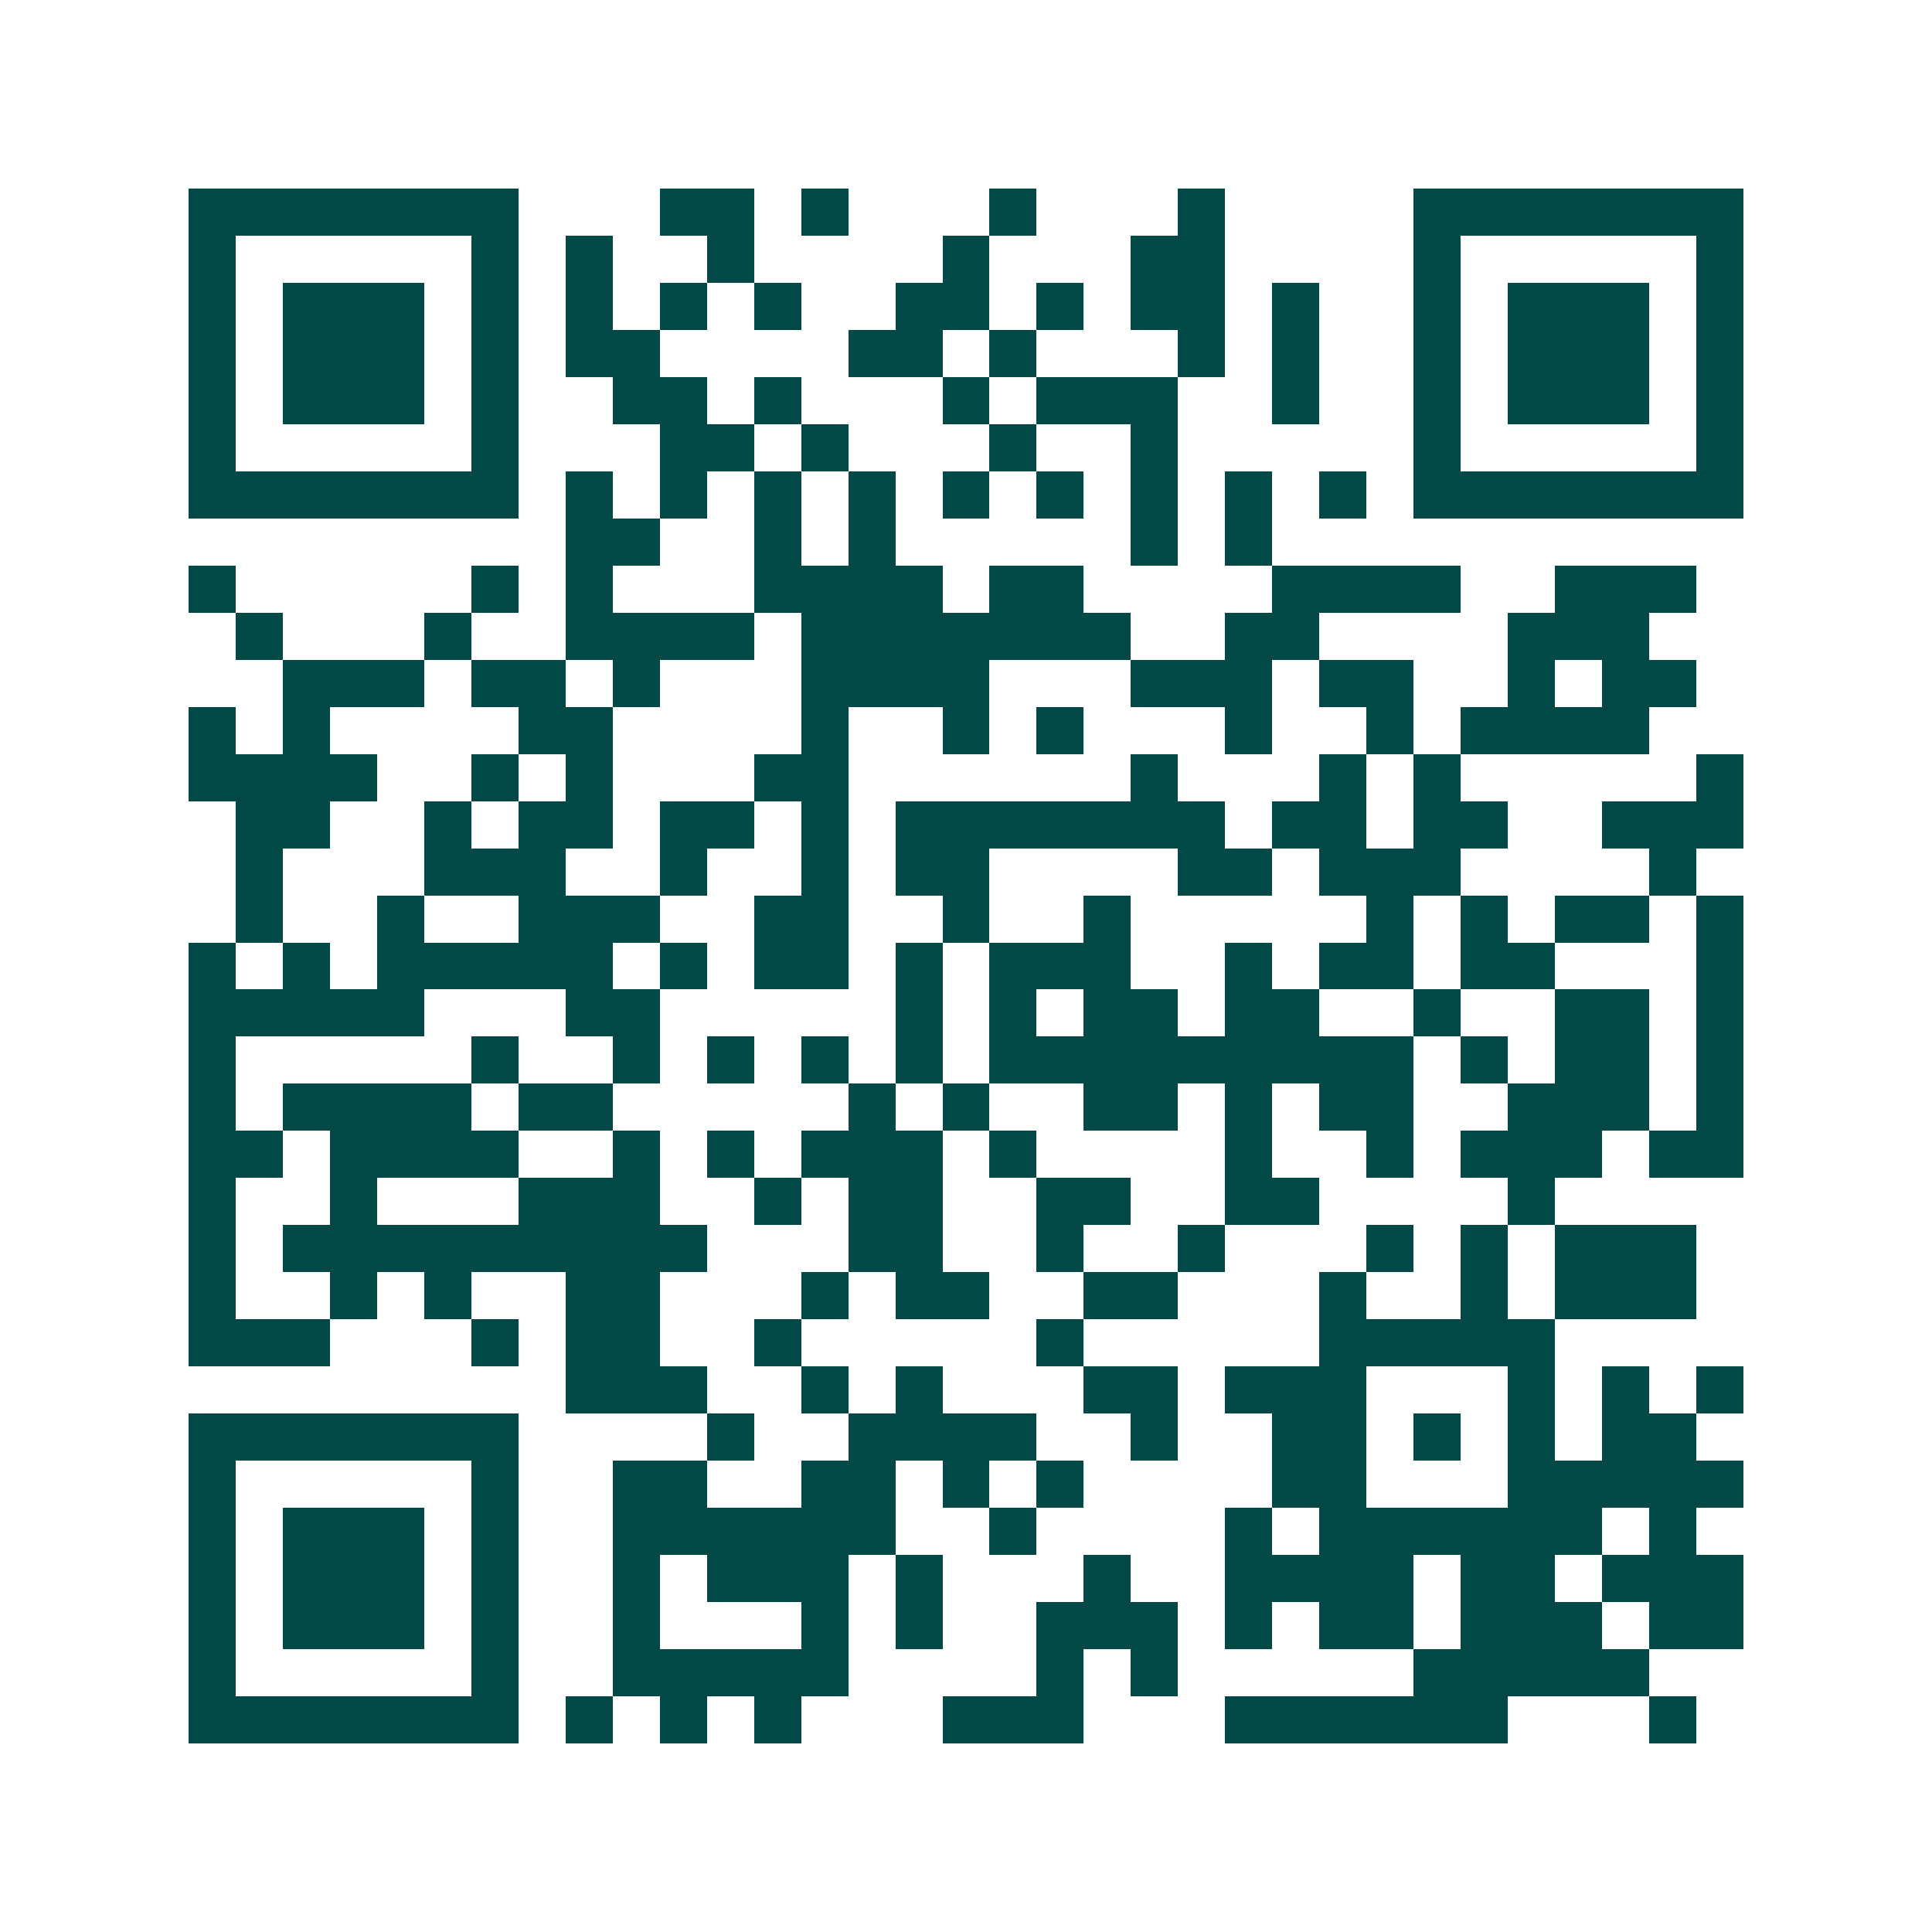 <svg xmlns="http://www.w3.org/2000/svg" width="200" height="200" viewBox="0 0 41 41" shape-rendering="crispEdges"><path fill="#ffffff" d="M0 0h41v41H0z"/><path stroke="#014847" d="M4 4.5h7m3 0h2m1 0h1m3 0h1m3 0h1m4 0h7M4 5.5h1m5 0h1m1 0h1m2 0h1m4 0h1m3 0h2m4 0h1m5 0h1M4 6.5h1m1 0h3m1 0h1m1 0h1m1 0h1m1 0h1m2 0h2m1 0h1m1 0h2m1 0h1m2 0h1m1 0h3m1 0h1M4 7.5h1m1 0h3m1 0h1m1 0h2m4 0h2m1 0h1m3 0h1m1 0h1m2 0h1m1 0h3m1 0h1M4 8.5h1m1 0h3m1 0h1m2 0h2m1 0h1m3 0h1m1 0h3m2 0h1m2 0h1m1 0h3m1 0h1M4 9.5h1m5 0h1m3 0h2m1 0h1m3 0h1m2 0h1m5 0h1m5 0h1M4 10.5h7m1 0h1m1 0h1m1 0h1m1 0h1m1 0h1m1 0h1m1 0h1m1 0h1m1 0h1m1 0h7M12 11.5h2m2 0h1m1 0h1m5 0h1m1 0h1M4 12.5h1m5 0h1m1 0h1m3 0h4m1 0h2m4 0h4m2 0h3M5 13.5h1m3 0h1m2 0h4m1 0h7m2 0h2m4 0h3M6 14.5h3m1 0h2m1 0h1m3 0h4m3 0h3m1 0h2m2 0h1m1 0h2M4 15.5h1m1 0h1m4 0h2m4 0h1m2 0h1m1 0h1m3 0h1m2 0h1m1 0h4M4 16.5h4m2 0h1m1 0h1m3 0h2m6 0h1m3 0h1m1 0h1m5 0h1M5 17.5h2m2 0h1m1 0h2m1 0h2m1 0h1m1 0h7m1 0h2m1 0h2m2 0h3M5 18.5h1m3 0h3m2 0h1m2 0h1m1 0h2m4 0h2m1 0h3m4 0h1M5 19.5h1m2 0h1m2 0h3m2 0h2m2 0h1m2 0h1m5 0h1m1 0h1m1 0h2m1 0h1M4 20.5h1m1 0h1m1 0h5m1 0h1m1 0h2m1 0h1m1 0h3m2 0h1m1 0h2m1 0h2m3 0h1M4 21.5h5m3 0h2m5 0h1m1 0h1m1 0h2m1 0h2m2 0h1m2 0h2m1 0h1M4 22.5h1m5 0h1m2 0h1m1 0h1m1 0h1m1 0h1m1 0h9m1 0h1m1 0h2m1 0h1M4 23.5h1m1 0h4m1 0h2m5 0h1m1 0h1m2 0h2m1 0h1m1 0h2m2 0h3m1 0h1M4 24.5h2m1 0h4m2 0h1m1 0h1m1 0h3m1 0h1m4 0h1m2 0h1m1 0h3m1 0h2M4 25.5h1m2 0h1m3 0h3m2 0h1m1 0h2m2 0h2m2 0h2m4 0h1M4 26.5h1m1 0h9m3 0h2m2 0h1m2 0h1m3 0h1m1 0h1m1 0h3M4 27.5h1m2 0h1m1 0h1m2 0h2m3 0h1m1 0h2m2 0h2m3 0h1m2 0h1m1 0h3M4 28.5h3m3 0h1m1 0h2m2 0h1m5 0h1m5 0h5M12 29.5h3m2 0h1m1 0h1m3 0h2m1 0h3m3 0h1m1 0h1m1 0h1M4 30.5h7m4 0h1m2 0h4m2 0h1m2 0h2m1 0h1m1 0h1m1 0h2M4 31.5h1m5 0h1m2 0h2m2 0h2m1 0h1m1 0h1m4 0h2m3 0h5M4 32.5h1m1 0h3m1 0h1m2 0h6m2 0h1m4 0h1m1 0h6m1 0h1M4 33.5h1m1 0h3m1 0h1m2 0h1m1 0h3m1 0h1m3 0h1m2 0h4m1 0h2m1 0h3M4 34.5h1m1 0h3m1 0h1m2 0h1m3 0h1m1 0h1m2 0h3m1 0h1m1 0h2m1 0h3m1 0h2M4 35.5h1m5 0h1m2 0h5m4 0h1m1 0h1m5 0h5M4 36.5h7m1 0h1m1 0h1m1 0h1m3 0h3m3 0h6m3 0h1"/></svg>
